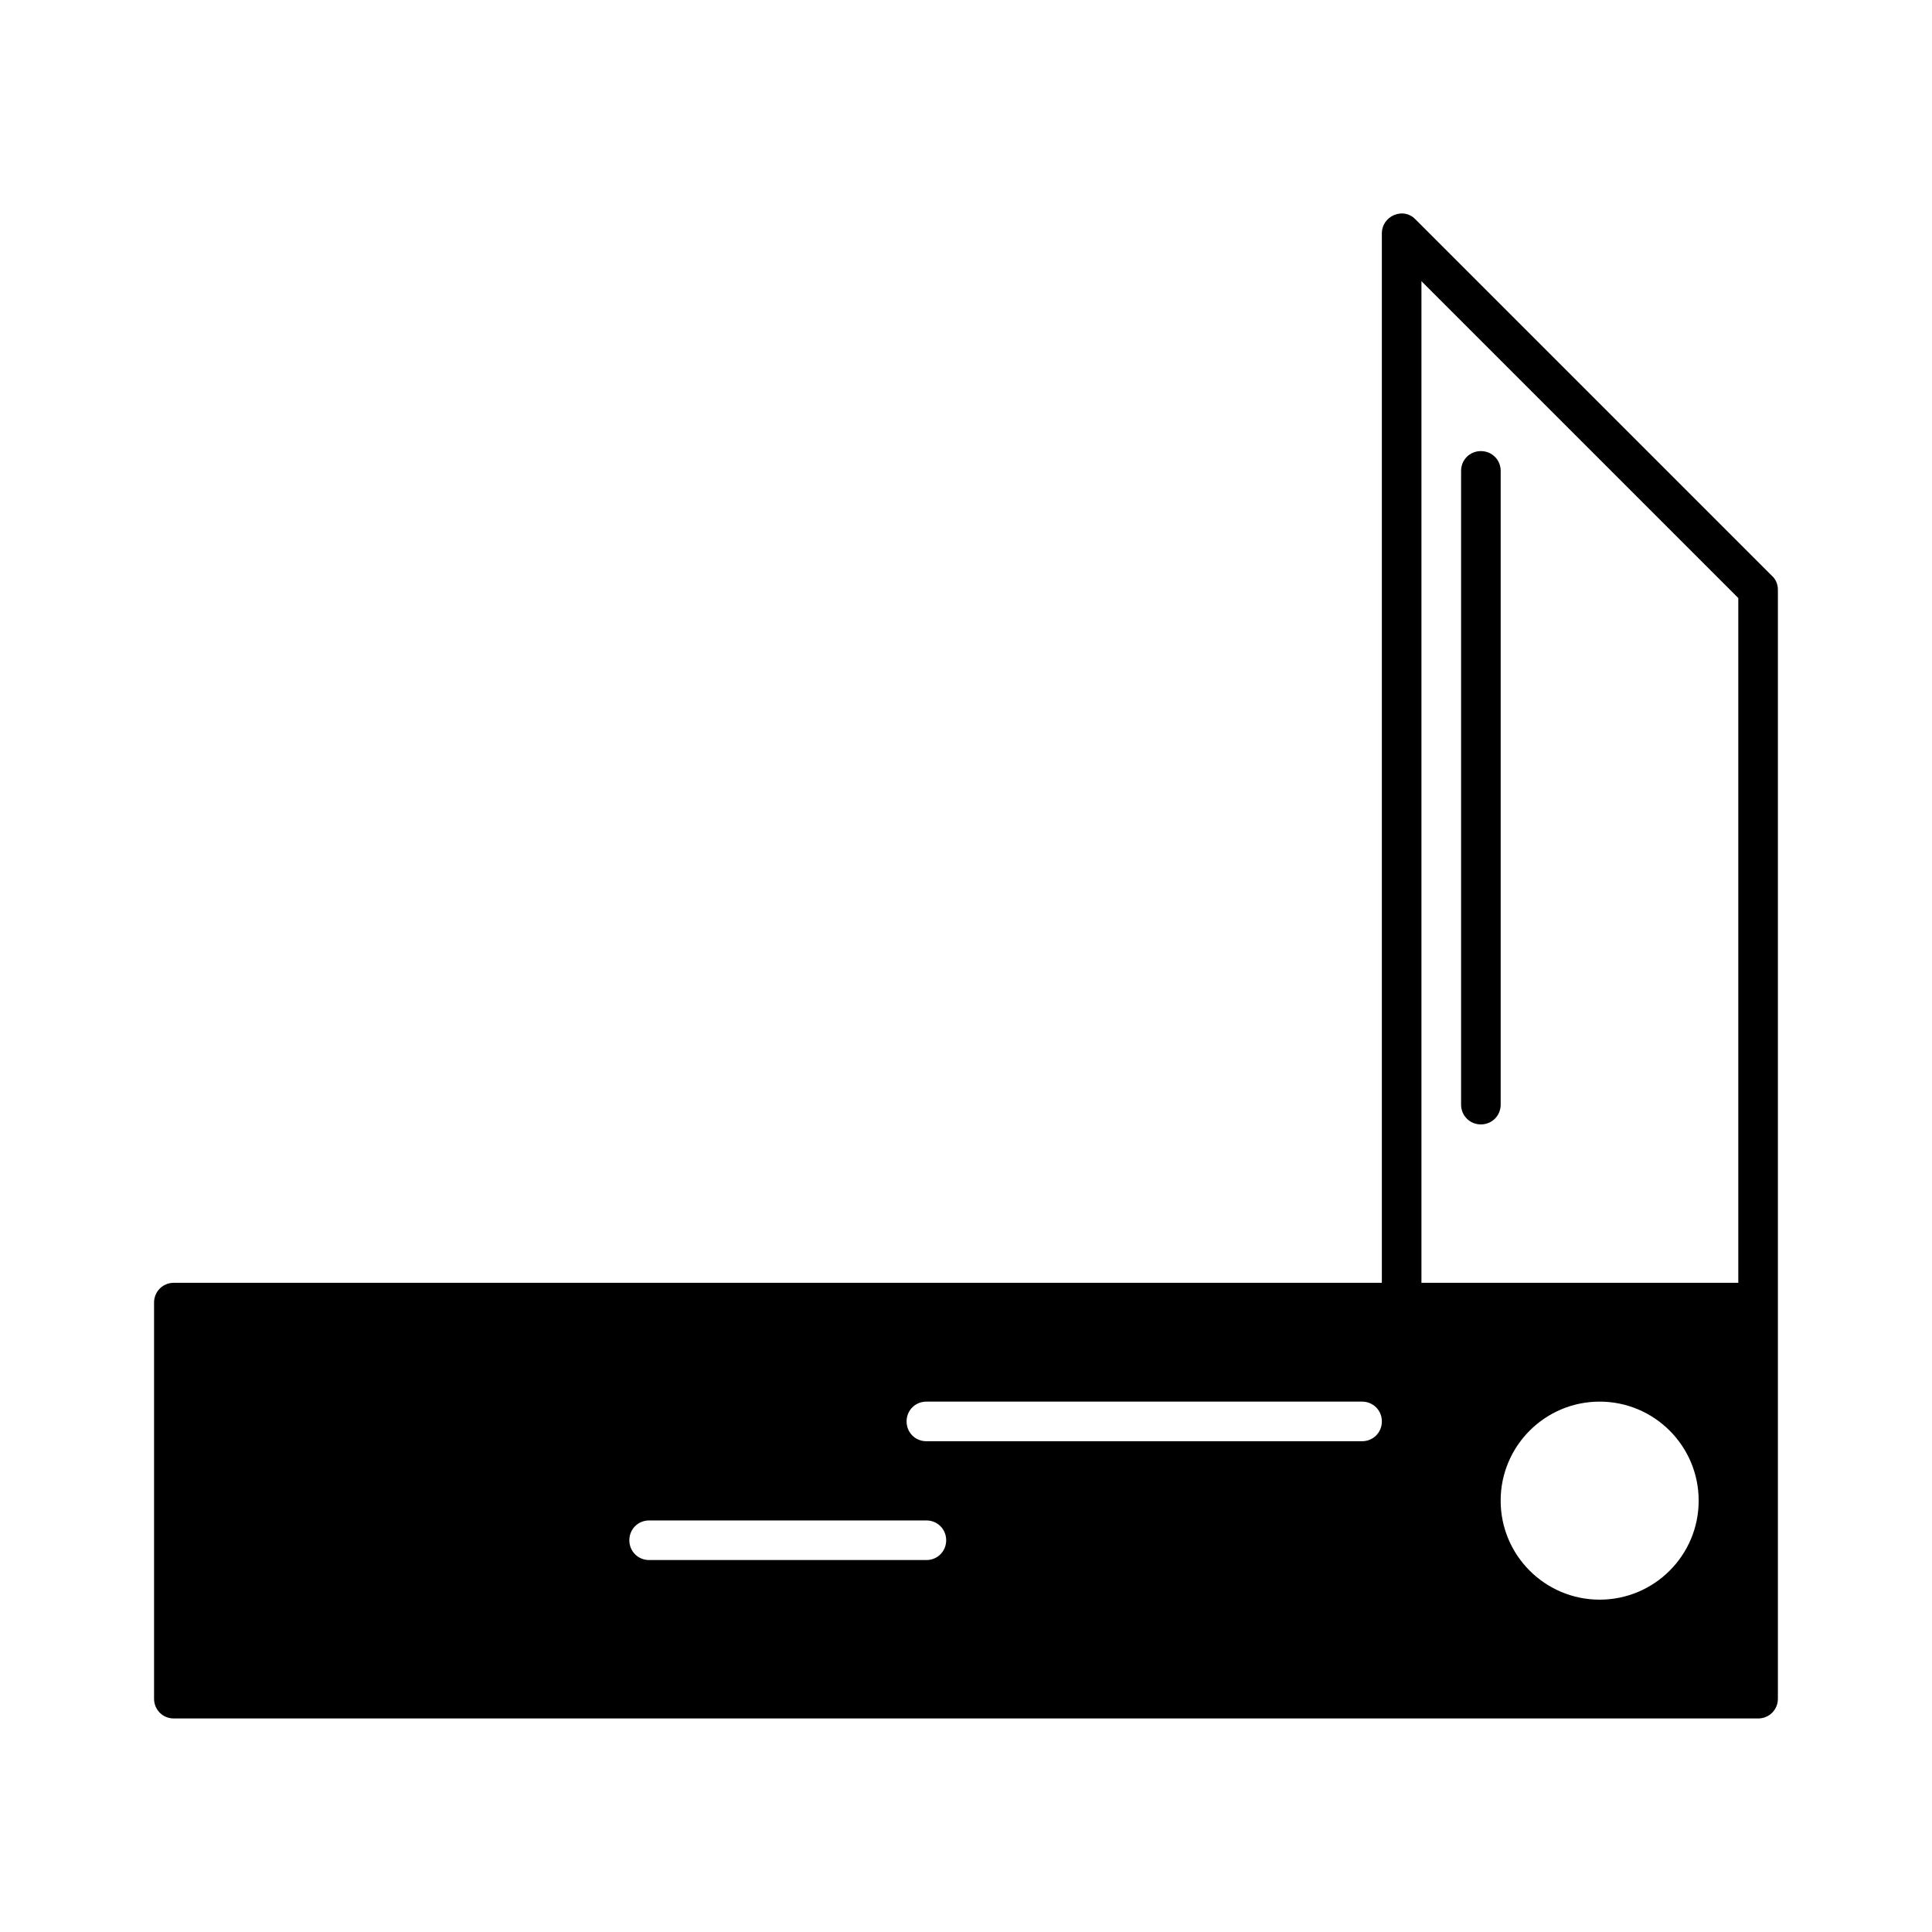 <?xml version="1.0" encoding="UTF-8"?>
<!-- Uploaded to: SVG Repo, www.svgrepo.com, Generator: SVG Repo Mixer Tools -->
<svg fill="#000000" width="800px" height="800px" version="1.1" viewBox="144 144 512 512" xmlns="http://www.w3.org/2000/svg">
 <g>
  <path d="m613.59 296.61-94.465-94.465c-1.469-1.574-3.676-1.996-5.668-1.156-1.996 0.84-3.254 2.731-3.254 4.828v278.14h-320.13c-2.938 0-5.246 2.309-5.246 5.246v104.96c-0.004 2.941 2.309 5.25 5.246 5.25h419.84c2.938 0 5.246-2.309 5.246-5.246v-293.89c0.004-1.363-0.523-2.727-1.57-3.672zm-224.09 260.82h-73.473c-2.938 0-5.246-2.309-5.246-5.246-0.004-2.938 2.305-5.25 5.246-5.25h73.473c2.938 0 5.246 2.309 5.246 5.246 0 2.941-2.309 5.25-5.246 5.25zm115.45-31.488h-115.45c-2.938 0-5.246-2.309-5.246-5.246-0.004-2.938 2.305-5.25 5.246-5.25h115.46c2.938 0 5.246 2.309 5.246 5.246 0 2.941-2.309 5.25-5.25 5.25zm62.977 41.984c-14.484 0-26.238-11.754-26.238-26.238 0-14.484 11.754-26.242 26.238-26.242s26.238 11.754 26.238 26.238c0.004 14.488-11.754 26.242-26.238 26.242zm36.738-83.969h-83.969v-265.44l83.969 83.969z"/>
  <path d="m536.45 441.98c2.938 0 5.246-2.309 5.246-5.246v-167.94c0-2.938-2.309-5.246-5.246-5.246s-5.246 2.309-5.246 5.246v167.94c0 2.934 2.309 5.246 5.246 5.246z"/>
 </g>
</svg>